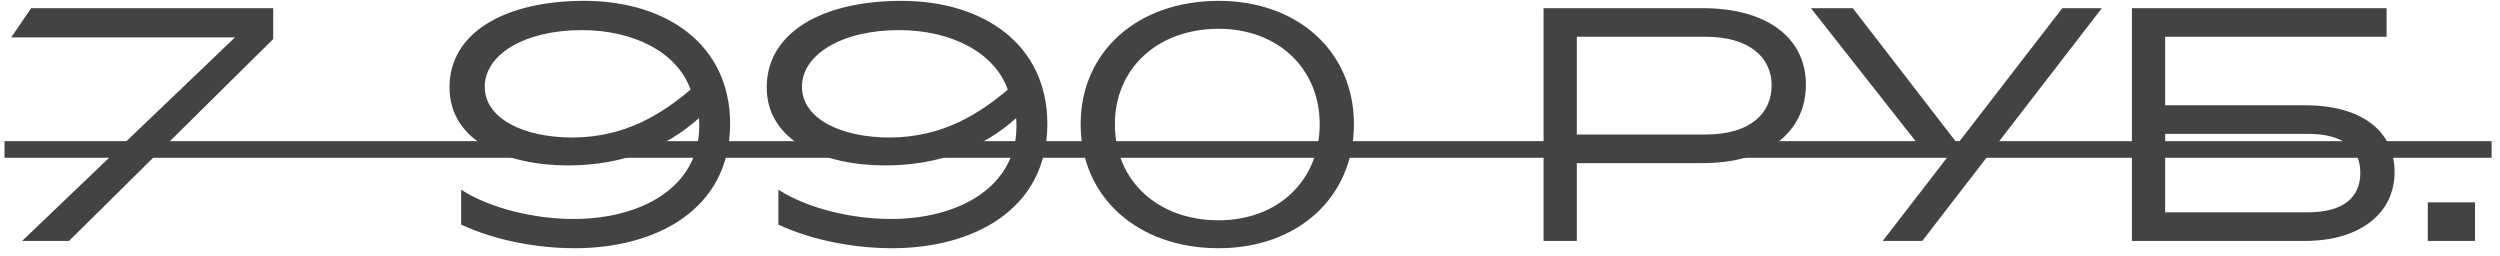 <?xml version="1.0" encoding="UTF-8"?> <svg xmlns="http://www.w3.org/2000/svg" width="195" height="20" viewBox="0 0 195 20" fill="none"><path d="M21.308 3.049L5.385 18.791H1.728L18.326 2.919H0.872L2.428 0.637H21.308V3.049ZM37.81 6.757C37.81 9.299 40.922 10.725 44.631 10.725C48.832 10.725 51.711 8.806 53.864 6.991C52.826 4.06 49.403 2.348 45.383 2.348C40.897 2.348 37.81 4.267 37.81 6.757ZM44.839 19.361C41.986 19.361 38.718 18.791 35.969 17.52V14.797C38.225 16.249 41.675 17.079 44.735 17.079C50.181 17.079 54.538 14.486 54.538 9.869C54.538 9.662 54.538 9.428 54.512 9.221C51.919 11.529 48.547 12.903 44.294 12.903C39.652 12.903 35.061 11.114 35.061 6.809C35.061 2.504 39.444 0.066 45.565 0.066C51.97 0.066 56.95 3.463 56.95 9.662C56.95 16.353 51.166 19.361 44.839 19.361ZM62.554 6.757C62.554 9.299 65.666 10.725 69.375 10.725C73.576 10.725 76.455 8.806 78.607 6.991C77.57 4.06 74.147 2.348 70.127 2.348C65.64 2.348 62.554 4.267 62.554 6.757ZM69.582 19.361C66.73 19.361 63.462 18.791 60.713 17.52V14.797C62.969 16.249 66.418 17.079 69.478 17.079C74.925 17.079 79.282 14.486 79.282 9.869C79.282 9.662 79.282 9.428 79.256 9.221C76.662 11.529 73.291 12.903 69.038 12.903C64.395 12.903 59.805 11.114 59.805 6.809C59.805 2.504 64.188 0.066 70.308 0.066C76.714 0.066 81.693 3.463 81.693 9.662C81.693 16.353 75.91 19.361 69.582 19.361ZM95.052 19.361C88.724 19.361 84.29 15.367 84.29 9.688C84.29 4.034 88.724 0.066 95.052 0.066C101.25 0.066 105.607 4.034 105.607 9.688C105.607 15.367 101.25 19.361 95.052 19.361ZM95.052 17.183C99.668 17.183 102.936 14.097 102.936 9.688C102.936 5.331 99.668 2.245 95.052 2.245C90.306 2.245 86.961 5.331 86.961 9.688C86.961 14.097 90.306 17.183 95.052 17.183ZM133.053 2.867H122.991V10.492H133.053C136.399 10.492 138.188 8.936 138.188 6.653C138.188 4.449 136.399 2.867 133.053 2.867ZM132.82 12.722H122.991V18.791H120.398V0.637H132.82C137.747 0.637 140.86 2.893 140.86 6.602C140.86 10.31 137.825 12.722 132.82 12.722ZM144.52 0.637L152.689 11.218L160.858 0.637H163.944L149.94 18.791H146.854L152.222 11.84H150.07L141.252 0.637H144.52ZM180.008 10.44H168.882V16.56H180.008C182.731 16.56 184.105 15.445 184.105 13.474C184.105 11.529 182.731 10.44 180.008 10.44ZM186.154 0.637V2.867H168.882V8.209H179.8C184.079 8.209 186.777 10.129 186.777 13.422C186.777 16.638 184.079 18.791 179.8 18.791H166.289V0.637H186.154ZM193.051 18.791H189.368V15.782H193.051V18.791Z" fill="#434343"></path><path d="M0.353 11.01H194.347V12.307H0.353V11.01Z" fill="#434343"></path></svg> 